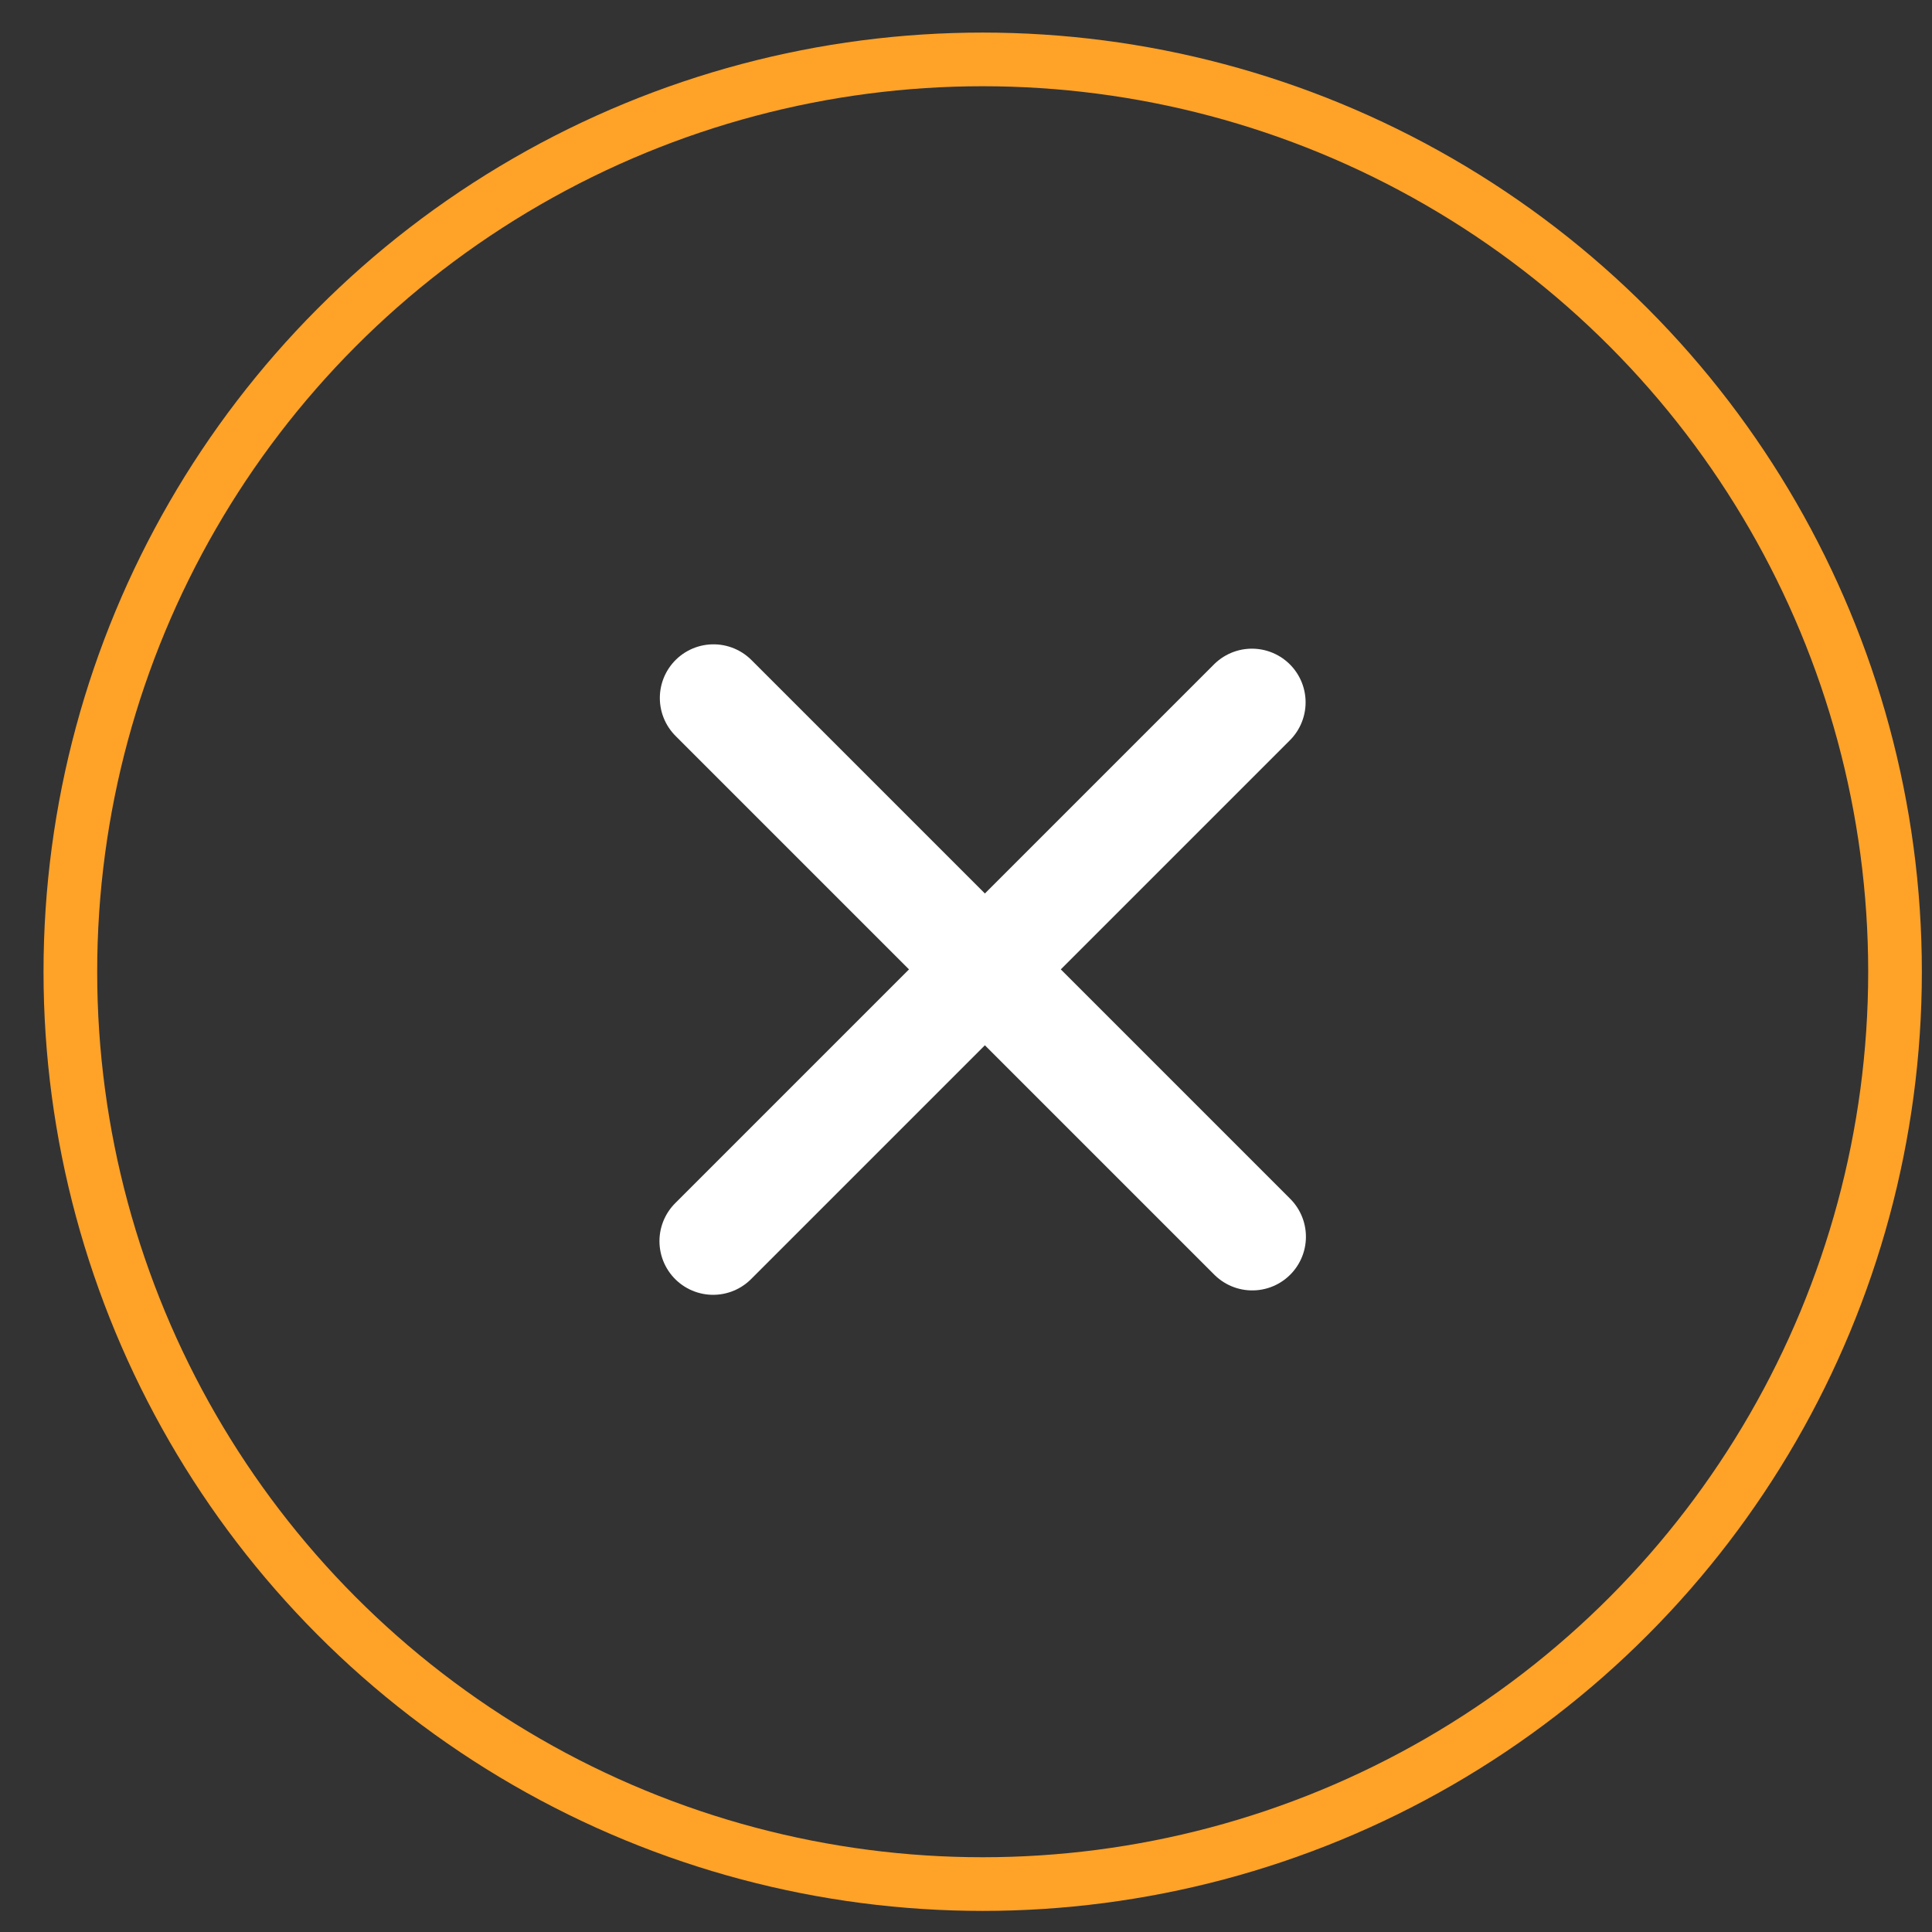 <svg width="36" height="36" viewBox="0 0 36 36" fill="none" xmlns="http://www.w3.org/2000/svg">
<rect x="0" y="0" width="36" height="36" fill="#333333" stroke="none"/>
<circle cx="18.311" cy="18.107" r="17" stroke="#FFA228"/>
<path d="M13.288 23.127L23.328 13.087" stroke="white" stroke-width="2" stroke-linecap="round"/>
<path d="M13.295 13.006L23.334 23.045" stroke="white" stroke-width="2" stroke-linecap="round"/>
</svg>

